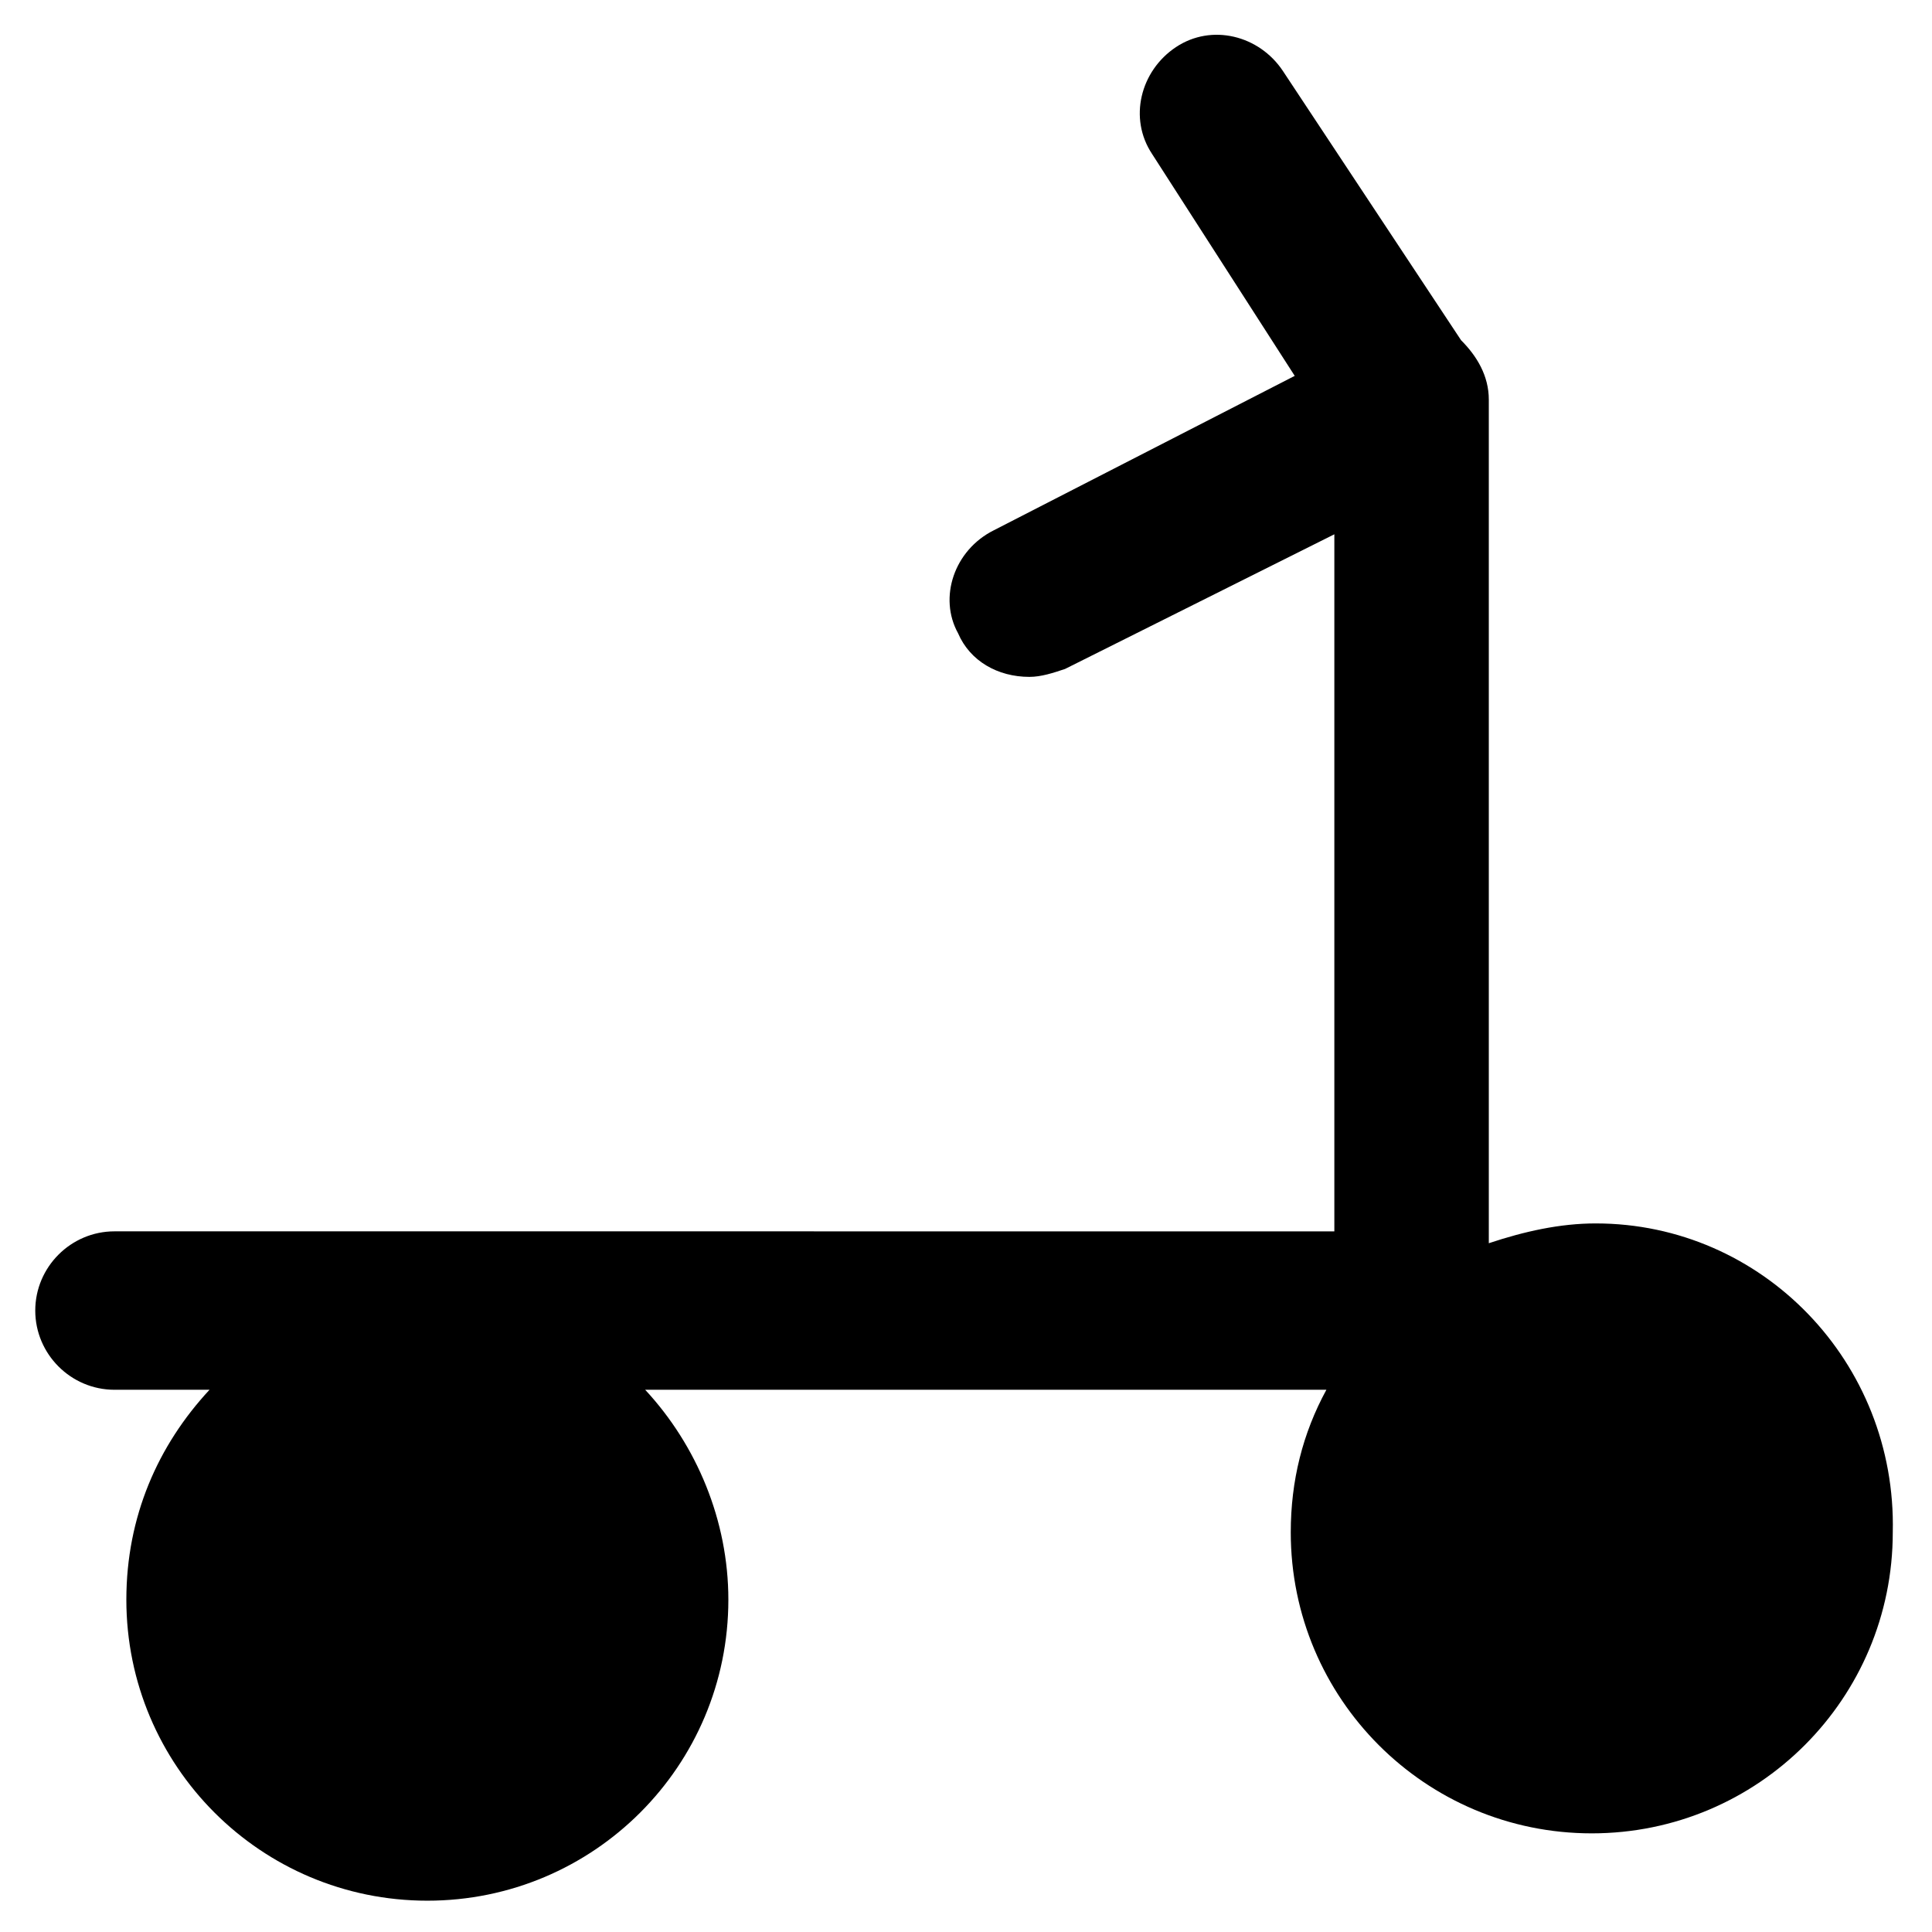 <?xml version="1.0" encoding="UTF-8"?>
<!-- Uploaded to: ICON Repo, www.svgrepo.com, Generator: ICON Repo Mixer Tools -->
<svg fill="#000000" width="800px" height="800px" version="1.1" viewBox="144 144 512 512" xmlns="http://www.w3.org/2000/svg">
 <path d="m566.89 468.22c-9.445 0-18.895 2.098-28.34 5.246v-223.56c0-6.297-3.148-11.547-7.348-15.742l-47.234-71.375c-6.297-9.445-18.895-12.594-28.34-6.297-9.445 6.297-12.594 18.895-6.297 28.34l37.785 58.777-79.766 40.934c-10.496 5.246-14.695 17.844-9.445 27.289 3.148 7.348 10.496 11.547 18.895 11.547 3.148 0 6.297-1.051 9.445-2.098l71.371-35.688v184.73l-323.28-0.004c-11.547 0-20.992 9.445-20.992 20.992s9.445 20.992 20.992 20.992h25.191c-13.645 14.695-22.043 33.586-22.043 55.629 0 44.082 35.688 79.77 79.77 79.77s79.77-35.688 79.77-79.77c0-20.992-8.398-40.934-22.043-55.629h180.53c-6.297 11.547-9.445 24.141-9.445 37.785 0 44.082 35.688 79.77 79.77 79.77s79.77-35.688 79.77-79.77c1.055-45.133-34.633-81.867-78.715-81.867z"/>
</svg>